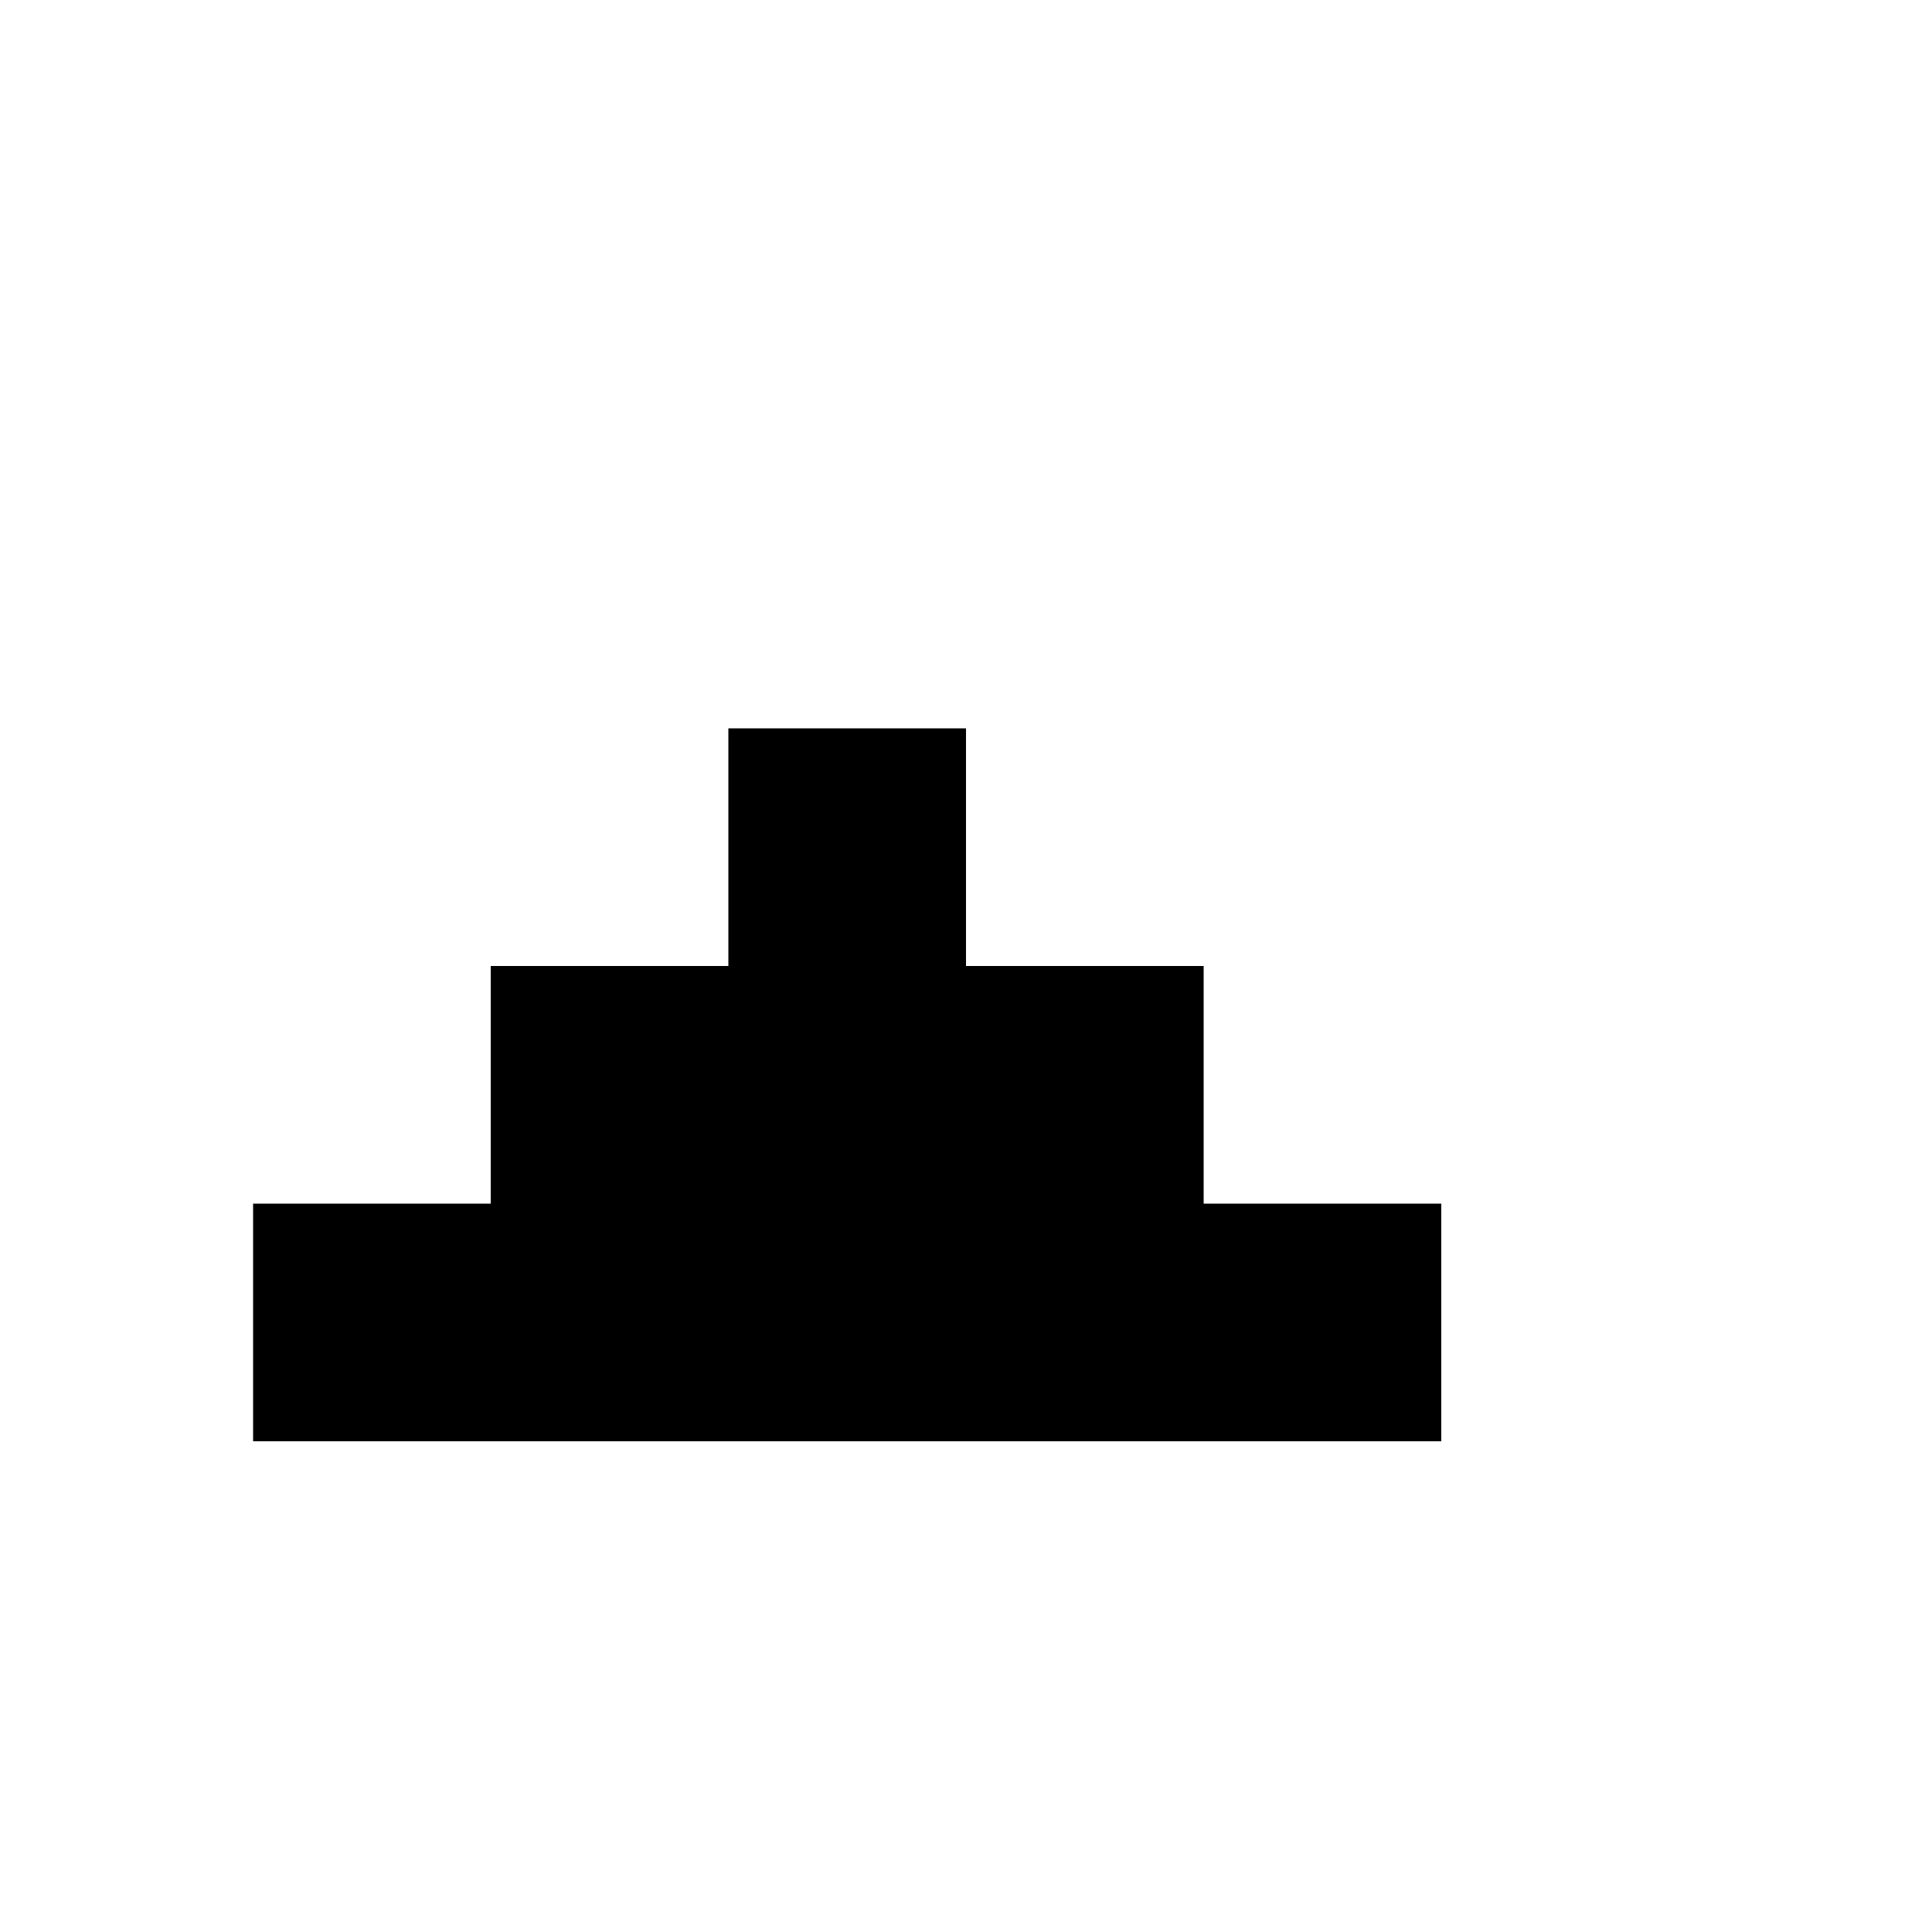 <?xml version="1.0" encoding="UTF-8"?>
<!-- Uploaded to: SVG Find, www.svgrepo.com, Generator: SVG Find Mixer Tools -->
<svg fill="#000000" width="800px" height="800px" version="1.1" viewBox="144 144 512 512" xmlns="http://www.w3.org/2000/svg">
 <path d="m274.05 525.95h-62.977v-62.973h62.977v-62.977h62.977v-62.977h62.977v62.977h62.977v62.977h62.973v62.973z" fill-rule="evenodd"/>
</svg>